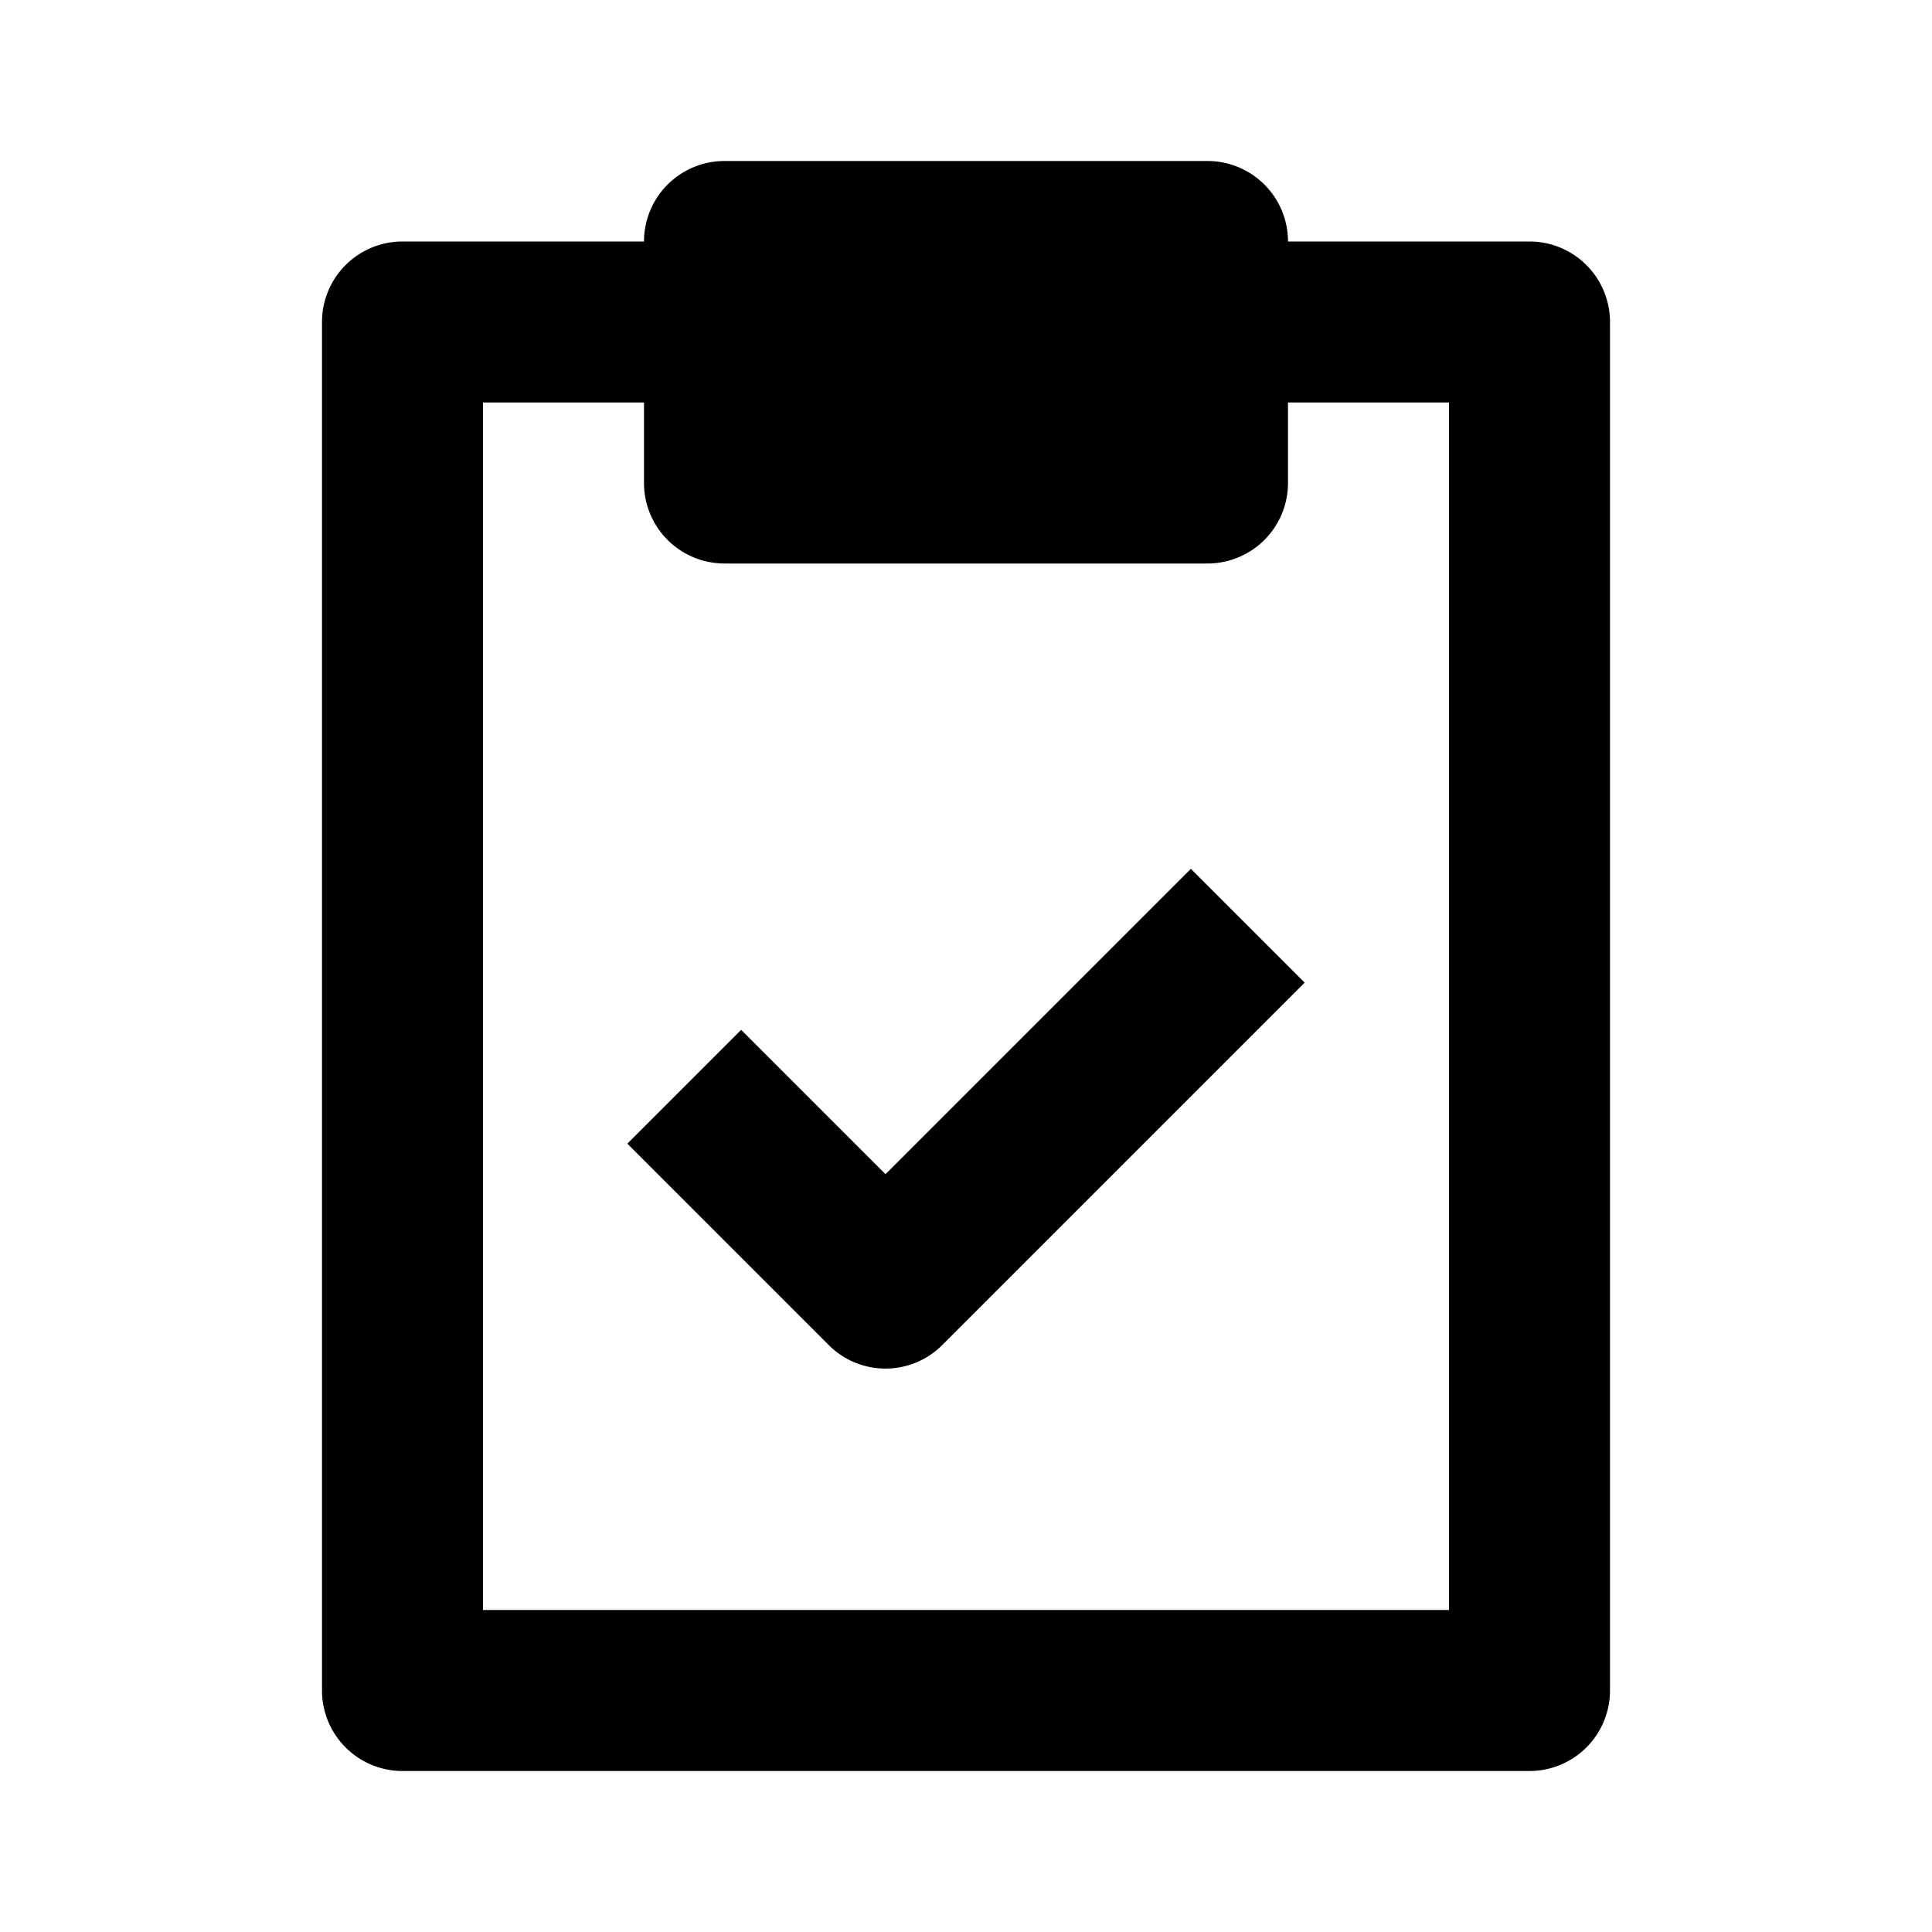 <svg xmlns="http://www.w3.org/2000/svg" width="24" height="24"><path fill="none" d="M18 5h-2v1a1 1 0 0 1-1 1H9a1 1 0 0 1-1-1V5H6v15h12V5zm-6.293 11.707a.997.997 0 0 1-1.414 0l-2.5-2.5 1.414-1.414L11 14.586l3.793-3.793 1.414 1.414-4.5 4.5z"/><path d="M4 21a1 1 0 0 0 1 1h14a1 1 0 0 0 1-1V4a1 1 0 0 0-1-1h-3a1 1 0 0 0-1-1H9a1 1 0 0 0-1 1H5a1 1 0 0 0-1 1v17zM6 5h2v1a1 1 0 0 0 1 1h6a1 1 0 0 0 1-1V5h2v15H6V5z"/><path d="M11 14.586l-1.793-1.793-1.414 1.414 2.5 2.5a.997.997 0 0 0 1.414 0l4.5-4.5-1.414-1.414L11 14.586z"/></svg>
